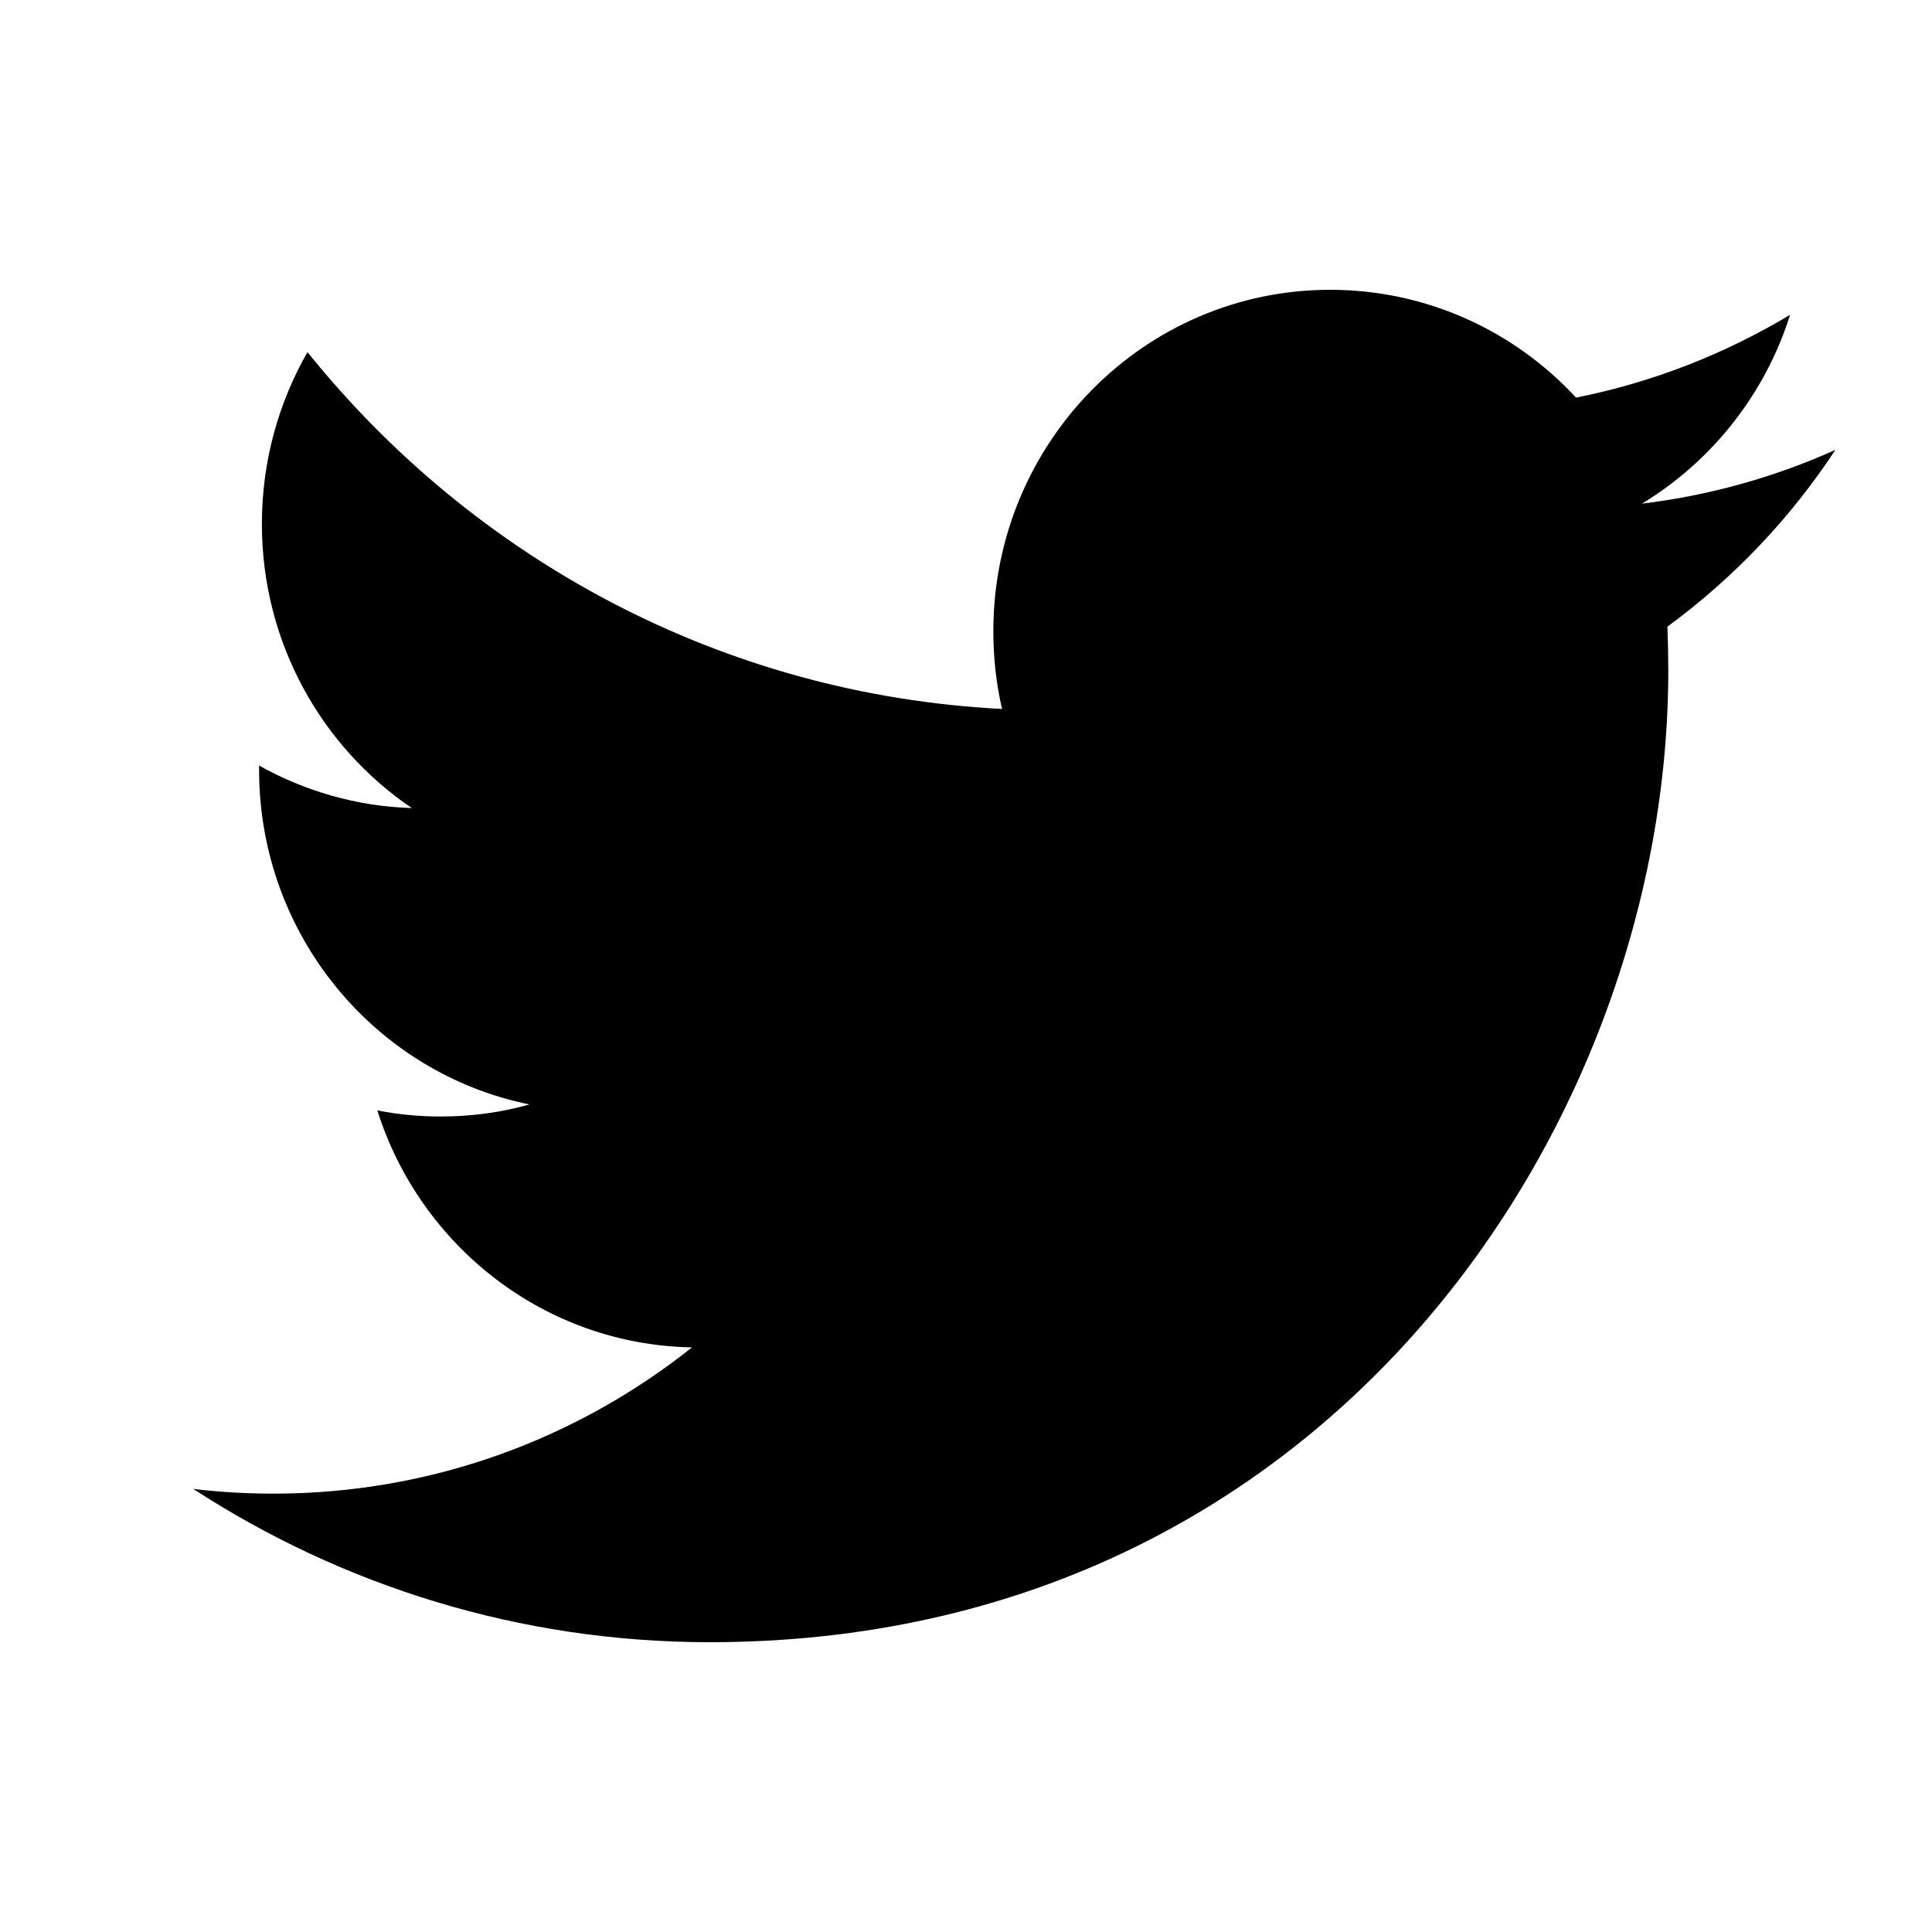 <?xml version="1.0" encoding="UTF-8"?>
<svg width="20px" height="20px" viewBox="0 0 20 20" version="1.1" xmlns="http://www.w3.org/2000/svg" xmlns:xlink="http://www.w3.org/1999/xlink">
    <!-- Generator: sketchtool 60 (101010) - https://sketch.com -->
    <title>9EFD5B25-0E63-421E-BC3E-5A5CF33C9447</title>
    <desc>Created with sketchtool.</desc>
    <g id="Design" stroke="none" stroke-width="1" fill="none" fill-rule="evenodd">
        <g id="Home" transform="translate(-108, -1577)">
            <g id="Footer" transform="translate(0, 676)">
                <g id="Social-icons">
                    <g transform="translate(20, 889)">
                        <g id="Button-2" transform="translate(69, 0)">
                            <g id="Icon" transform="translate(19, 12)">
                                <rect id="icon-base" fill-opacity="0" fill="#FFFFFF" x="0" y="0" width="20" height="20"></rect>
                                <path d="M18.531,3.259 C17.857,3.663 17.111,3.958 16.315,4.116 C15.68,3.429 14.773,3 13.769,3 C11.845,3 10.283,4.583 10.283,6.534 C10.283,6.811 10.313,7.08 10.373,7.339 C7.474,7.191 4.905,5.786 3.183,3.645 C2.883,4.169 2.711,4.777 2.711,5.424 C2.711,6.649 3.327,7.731 4.263,8.365 C3.692,8.348 3.153,8.188 2.682,7.925 L2.682,7.968 C2.682,9.681 3.885,11.11 5.481,11.433 C5.189,11.516 4.88,11.558 4.562,11.558 C4.338,11.558 4.118,11.537 3.906,11.495 C4.35,12.899 5.637,13.921 7.164,13.948 C5.97,14.897 4.466,15.462 2.832,15.462 C2.551,15.462 2.272,15.446 2,15.413 C3.543,16.415 5.377,17 7.347,17 C13.762,17 17.27,11.615 17.27,6.945 C17.27,6.791 17.267,6.637 17.261,6.487 C17.942,5.988 18.534,5.366 19,4.657 C18.375,4.938 17.703,5.128 16.997,5.214 C17.718,4.777 18.271,4.084 18.531,3.259" id="icon" fill="#000000"></path>
                            </g>
                        </g>
                    </g>
                </g>
            </g>
        </g>
    </g>
</svg>